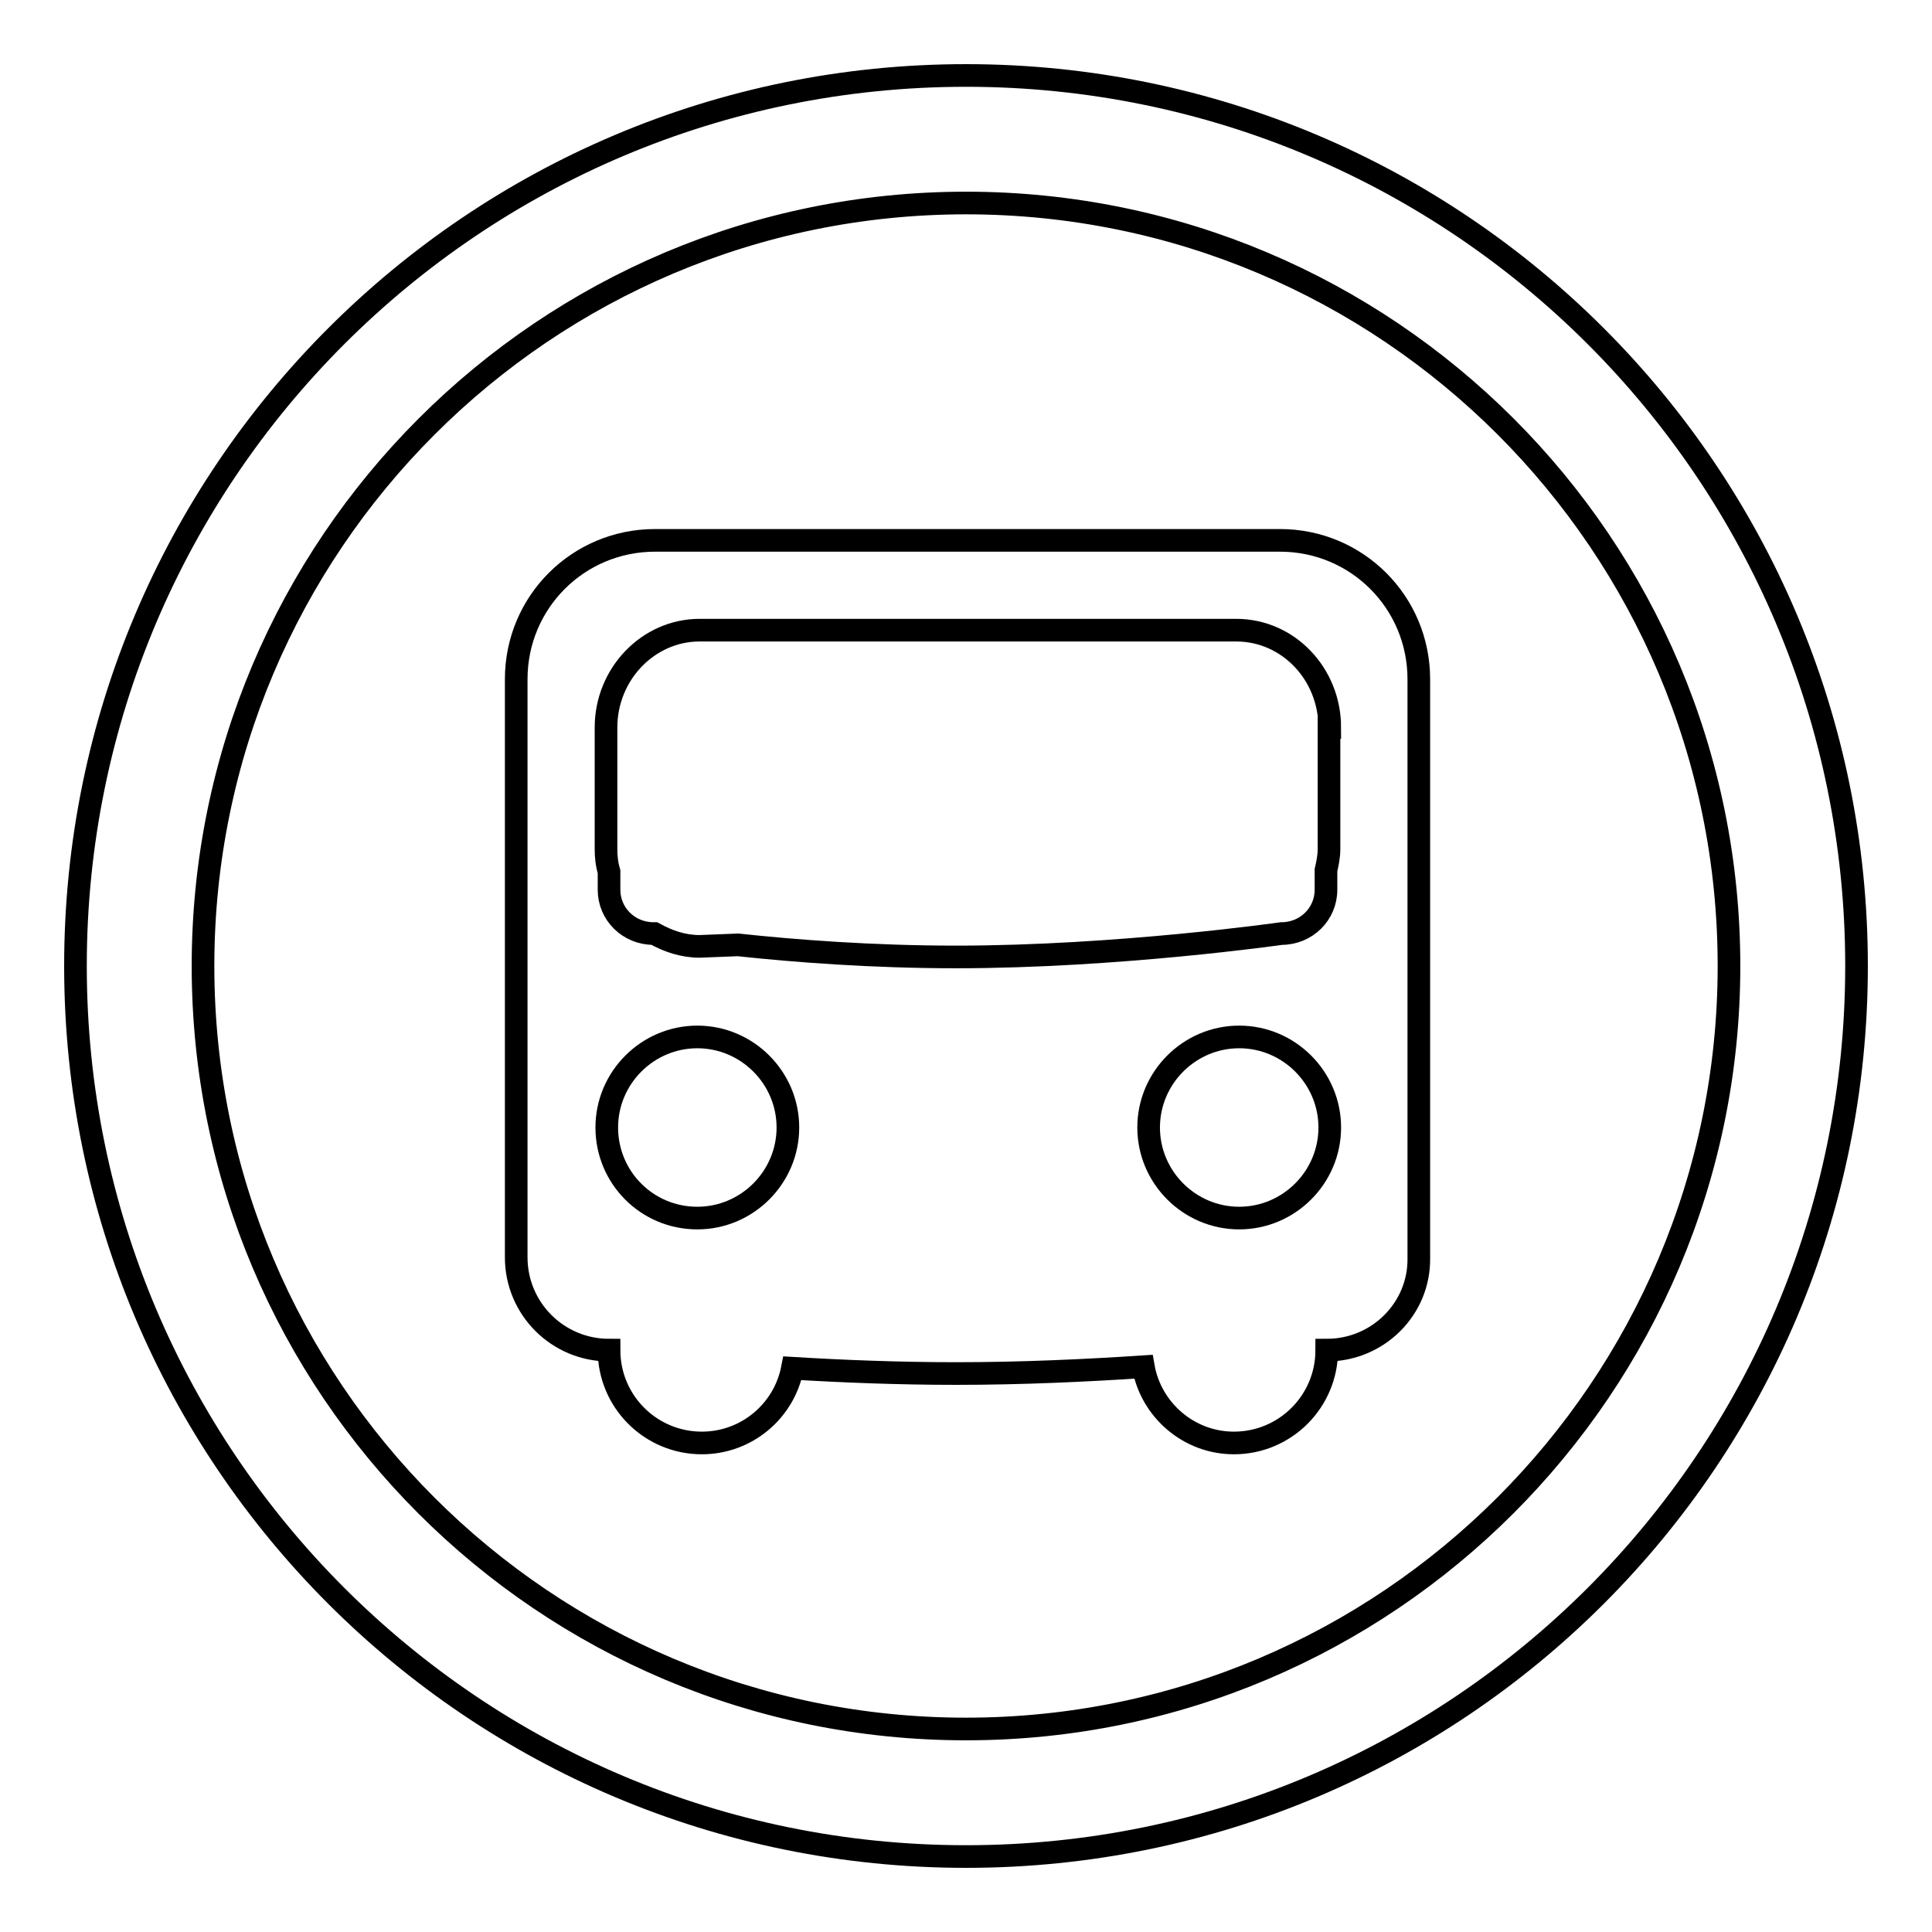 <?xml version="1.0" encoding="utf-8"?>
<!-- Svg Vector Icons : http://www.onlinewebfonts.com/icon -->
<!DOCTYPE svg PUBLIC "-//W3C//DTD SVG 1.1//EN" "http://www.w3.org/Graphics/SVG/1.1/DTD/svg11.dtd">
<svg version="1.1" xmlns="http://www.w3.org/2000/svg" xmlns:xlink="http://www.w3.org/1999/xlink" x="0px" y="0px" viewBox="0 0 256 256" enable-background="new 0 0 256 256" xml:space="preserve">
<g><g><path stroke-width="3" fill-opacity="0" stroke="#000000"  d="M128,10C62.8,10,10,62.8,10,128c0,65.2,52.8,118,118,118c65.2,0,118-52.8,118-118C246,62.8,193.2,10,128,10z M128,229.1c-55.8,0-101.1-45.2-101.1-101.1C26.9,72.2,72.2,26.9,128,26.9c55.8,0,101.1,45.2,101.1,101.1C229.1,183.8,183.8,229.1,128,229.1z"/><path stroke-width="3" fill-opacity="0" stroke="#000000"  d="M175.8,178.9c0,6.8-5.5,12.3-12.3,12.3c-6,0-11-4.4-12-10.1c-7.6,0.5-16.1,0.9-24.8,0.9c-7.7,0-15.1-0.3-21.7-0.7c-1.1,5.7-6.1,9.9-12,9.9c-6.8,0-12.3-5.5-12.3-12.3c-6.8,0-12.3-5.5-12.3-12.3v-39.9v-15.3V90c0-10.2,8.2-18.4,18.4-18.4h82.8c10.2,0,18.4,8.2,18.4,18.4v21.5v15.3v39.9C188.1,173.4,182.6,178.9,175.8,178.9z M176.2,149.4c0-6.6-5.4-12-12-12c-6.6,0-12,5.4-12,12c0,6.6,5.4,12,12,12C170.8,161.4,176.2,156,176.2,149.4z M92.4,161.4c6.6,0,12-5.4,12-12c0-6.6-5.4-12-12-12s-12,5.4-12,12C80.4,156,85.7,161.4,92.4,161.4z M176.2,96.4c0-7.1-5.5-12.9-12.4-12.9H92.7c-6.8,0-12.4,5.8-12.4,12.9v16.1c0,1,0.1,2,0.4,3v2.4c0,3.2,2.6,5.8,5.9,5.8c0,0,0.1,0,0.1,0c1.8,1,3.8,1.7,6,1.7l5.1-0.2c7.4,0.8,17.7,1.6,28.9,1.6c21.4,0,43.1-3.1,43.1-3.1c3.3,0,5.9-2.6,5.9-5.8v-2.6c0.2-0.9,0.4-1.8,0.4-2.8V96.4z"/></g></g>
</svg>